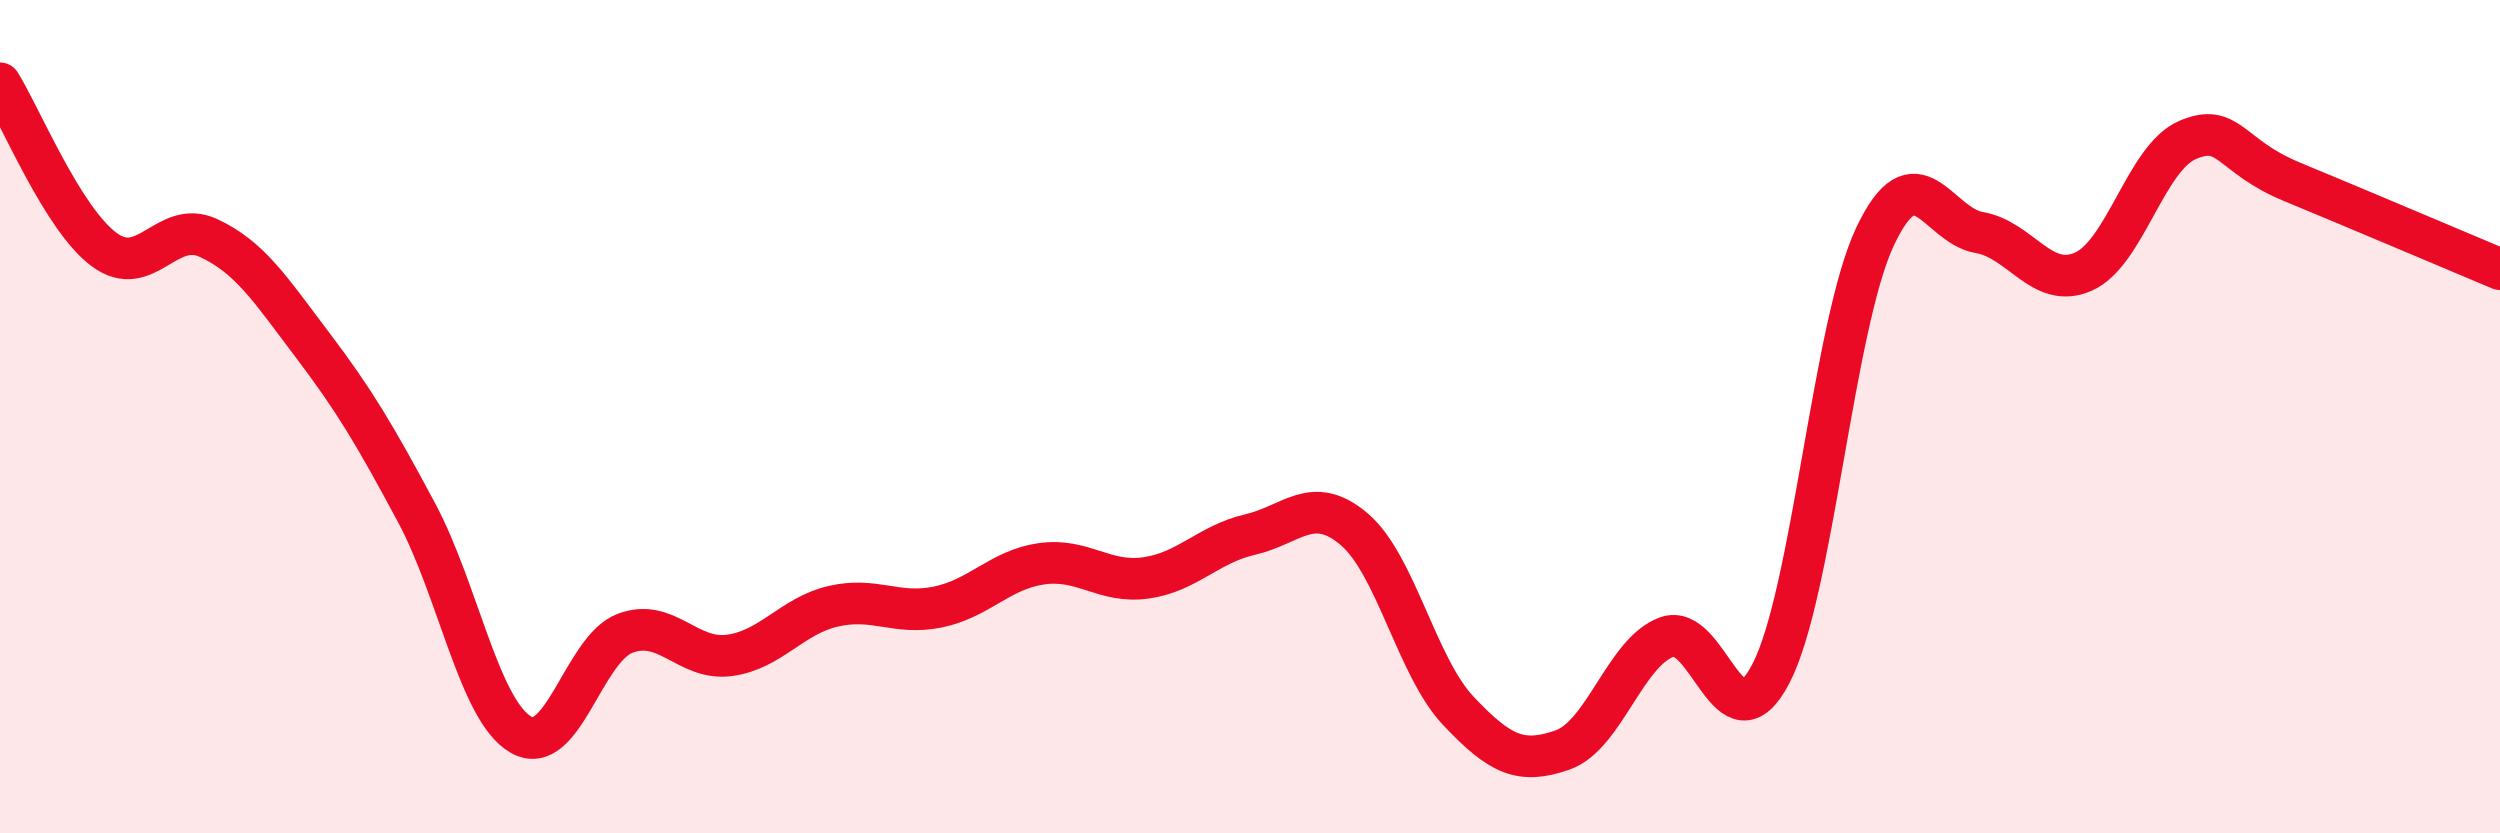 
    <svg width="60" height="20" viewBox="0 0 60 20" xmlns="http://www.w3.org/2000/svg">
      <path
        d="M 0,2 C 0.5,2.8 1.5,5.25 2.5,5.99 C 3.5,6.73 4,5.25 5,5.71 C 6,6.17 6.5,6.96 7.5,8.28 C 8.5,9.6 9,10.44 10,12.31 C 11,14.18 11.5,17.05 12.5,17.63 C 13.5,18.21 14,15.58 15,15.2 C 16,14.82 16.5,15.86 17.5,15.73 C 18.5,15.6 19,14.78 20,14.55 C 21,14.32 21.5,14.77 22.5,14.57 C 23.5,14.37 24,13.67 25,13.53 C 26,13.39 26.5,14.01 27.5,13.87 C 28.5,13.73 29,13.06 30,12.83 C 31,12.6 31.5,11.85 32.5,12.7 C 33.5,13.55 34,16 35,17.06 C 36,18.12 36.5,18.35 37.5,18 C 38.5,17.65 39,15.66 40,15.29 C 41,14.92 41.5,18.09 42.5,16.17 C 43.5,14.25 44,7.8 45,5.68 C 46,3.56 46.5,5.41 47.5,5.58 C 48.5,5.75 49,6.96 50,6.52 C 51,6.08 51.5,3.79 52.5,3.36 C 53.5,2.93 53.5,3.74 55,4.36 C 56.5,4.98 59,6.04 60,6.46L60 20L0 20Z"
        fill="#EB0A25"
        opacity="0.1"
        stroke-linecap="round"
        stroke-linejoin="round"
      />
      <path
        d="M 0,2 C 0.5,2.8 1.5,5.25 2.5,5.99 C 3.5,6.73 4,5.25 5,5.71 C 6,6.17 6.5,6.96 7.5,8.28 C 8.5,9.6 9,10.44 10,12.31 C 11,14.18 11.5,17.05 12.5,17.63 C 13.5,18.21 14,15.58 15,15.2 C 16,14.82 16.5,15.86 17.5,15.73 C 18.5,15.6 19,14.78 20,14.55 C 21,14.32 21.5,14.77 22.5,14.57 C 23.5,14.37 24,13.67 25,13.53 C 26,13.39 26.5,14.01 27.5,13.87 C 28.5,13.73 29,13.06 30,12.83 C 31,12.6 31.5,11.85 32.5,12.7 C 33.5,13.55 34,16 35,17.06 C 36,18.12 36.5,18.35 37.5,18 C 38.5,17.65 39,15.66 40,15.29 C 41,14.92 41.5,18.09 42.5,16.17 C 43.5,14.25 44,7.8 45,5.68 C 46,3.56 46.5,5.41 47.5,5.58 C 48.5,5.75 49,6.96 50,6.52 C 51,6.08 51.5,3.79 52.5,3.36 C 53.5,2.93 53.5,3.74 55,4.36 C 56.5,4.98 59,6.04 60,6.46"
        stroke="#EB0A25"
        stroke-width="1"
        fill="none"
        stroke-linecap="round"
        stroke-linejoin="round"
      />
    </svg>
  